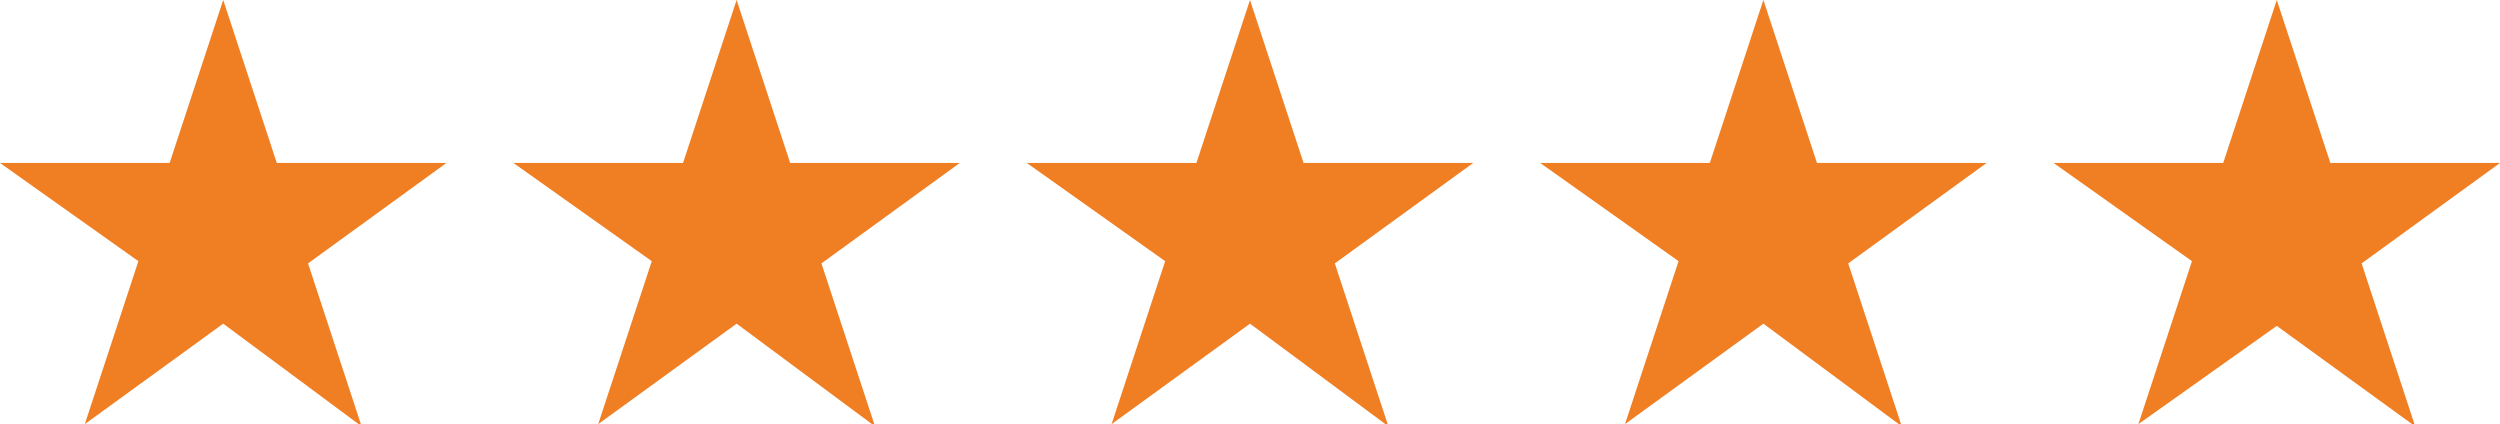 <?xml version="1.0" encoding="utf-8"?>
<!-- Generator: Adobe Illustrator 25.3.0, SVG Export Plug-In . SVG Version: 6.00 Build 0)  -->
<svg version="1.1" id="레이어_1" xmlns="http://www.w3.org/2000/svg" xmlns:xlink="http://www.w3.org/1999/xlink" x="0px"
	 y="0px" width="112px" height="19px" viewBox="0 0 112 19" xml:space="preserve">
<style type="text/css">
	.st0{fill:#F07E23;}
</style>
<path class="st0" d="M10,0l2.4,7.3H20l-6.2,4.5l2.4,7.3L10,14.5L3.8,19l2.4-7.3L0,7.3h7.6L10,0z"/>
<path class="st0" d="M33,0l2.4,7.3H43l-6.2,4.5l2.4,7.3L33,14.5L26.8,19l2.4-7.3L23,7.3h7.6L33,0z"/>
<path class="st0" d="M56,0l2.4,7.3H66l-6.2,4.5l2.4,7.3L56,14.5L49.8,19l2.4-7.3L46,7.3h7.6L56,0z"/>
<path class="st0" d="M79,0l2.4,7.3H89l-6.2,4.5l2.4,7.3L79,14.5L72.8,19l2.4-7.3L69,7.3h7.6L79,0z"/>
<path class="st0" d="M102,0l2.4,7.3h7.6l-6.2,4.5l2.4,7.3l-6.2-4.5L95.8,19l2.4-7.3L92,7.3h7.6L102,0z"/>
</svg>
